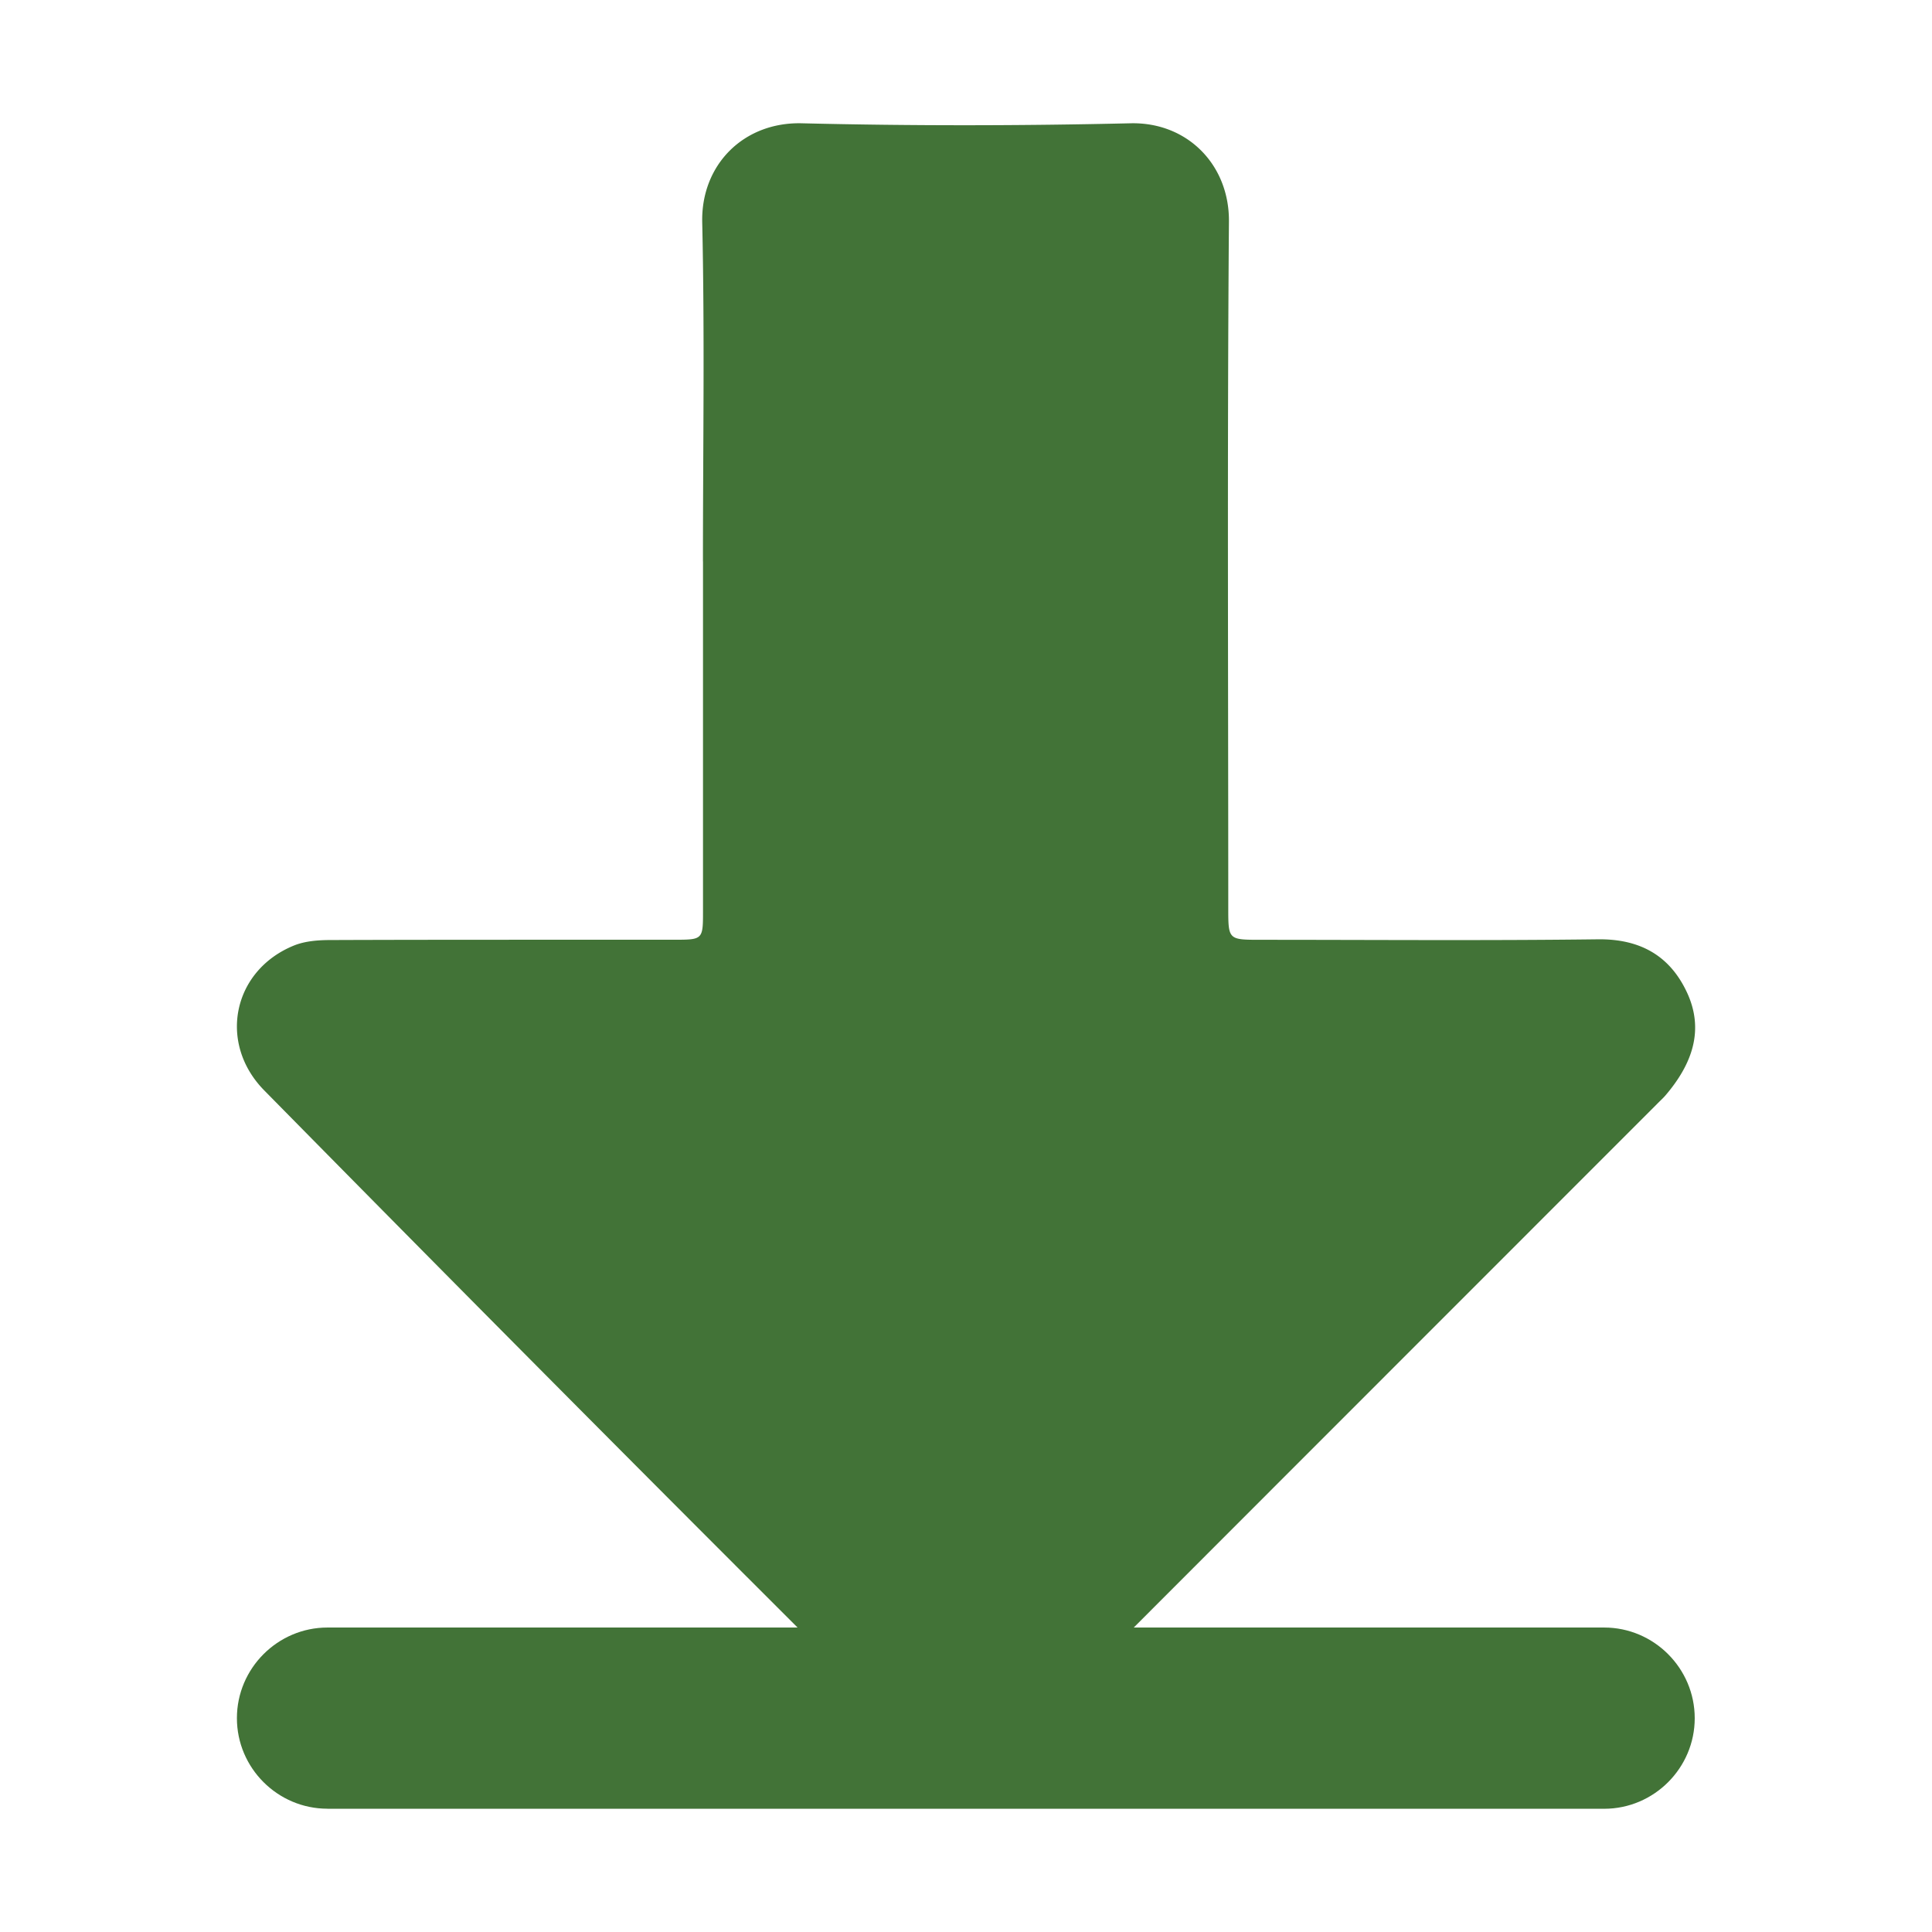 <svg xmlns="http://www.w3.org/2000/svg" viewBox="0 0 32 32">
  <path d="M11.643 9.299c0-1.872.03-3.745-.012-5.616-.022-.953.685-1.665 1.65-1.641 1.814.044 3.63.042 5.444 0 .943-.022 1.638.69 1.63 1.626-.029 3.79-.011 7.58-.011 11.37 0 .527 0 .528.537.528 1.86 0 3.722.015 5.582-.008.692-.009 1.185.263 1.472.866.304.638.087 1.206-.345 1.714-.037.044-.08.083-.12.123-3.426 3.428-6.854 6.855-10.278 10.285-.358.359-.76.569-1.285.55-.438-.016-.77-.221-1.06-.508A1427.6 1427.6 0 0 1 4.376 18.06c-.77-.783-.524-1.987.495-2.4.184-.074.402-.09.605-.09 1.895-.007 3.79-.004 5.685-.005.481 0 .483-.001.483-.477V9.299z" fill="#427337"/>
  <path d="M5.424 29.959H26.57c.825 0 1.5-.675 1.5-1.5 0-.826-.675-1.502-1.5-1.502H5.424c-.825 0-1.5.676-1.5 1.501 0 .826.675 1.5 1.5 1.5z" fill="#427337"/>
</svg>
